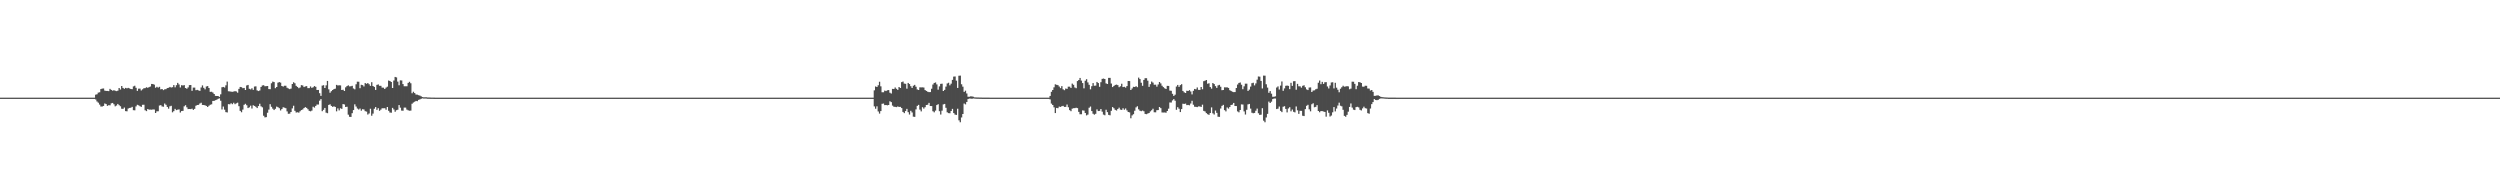 <?xml version="1.0" encoding="UTF-8"?>
<svg xmlns="http://www.w3.org/2000/svg" width="1920" height="150">
  <path d="M0 74.995h1v1.000H0zM1 74.995h1v1.000H1zM2 74.995h1v1.000H2zM3 74.995h1v1.000H3zM4 74.995h1v1.000H4zM5 74.995h1v1.000H5zM6 74.994h1v1.000H6zM7 74.995h1v1.000H7zM8 74.994h1v1.000H8zM9 74.994h1v1.000H9zM10 74.994h1v1.000H10zM11 74.995h1v1.000H11zM12 74.994h1v1.000H12zM13 74.995h1v1.000H13zM14 74.995h1v1.000H14zM15 74.995h1v1.000H15zM16 74.995h1v1.000H16zM17 74.995h1v1.000H17zM18 74.995h1v1.000H18zM19 74.995h1v1.000H19zM20 74.994h1v1.000H20zM21 74.994h1v1.000H21zM22 74.995h1v1.000H22zM23 74.995h1v1.000H23zM24 74.995h1v1.000H24zM25 74.994h1v1.000H25zM26 74.995h1v1.000H26zM27 74.995h1v1.000H27zM28 74.995h1v1.000H28zM29 74.995h1v1.000H29zM30 74.995h1v1.000H30zM31 74.995h1v1.000H31zM32 74.995h1v1.000H32zM33 74.995h1v1.000H33zM34 74.995h1v1.000H34zM35 74.995h1v1.000H35zM36 74.994h1v1.000H36zM37 74.995h1v1.000H37zM38 74.995h1v1.000H38zM39 74.995h1v1.000H39zM40 74.995h1v1.000H40zM41 74.995h1v1.000H41zM42 74.995h1v1.000H42zM43 74.995h1v1.000H43zM44 74.995h1v1.000H44zM45 74.995h1v1.000H45zM46 74.994h1v1.000H46zM47 74.995h1v1.000H47zM48 74.994h1v1.000H48zM49 74.995h1v1.000H49zM50 74.995h1v1.000H50zM51 74.995h1v1.000H51zM52 74.995h1v1.000H52zM53 74.995h1v1.000H53zM54 74.995h1v1.000H54zM55 74.995h1v1.000H55zM56 74.995h1v1.000H56zM57 74.995h1v1.000H57zM58 74.995h1v1.000H58zM59 74.995h1v1.000H59zM60 74.995h1v1.000H60zM61 74.995h1v1.000H61zM62 74.994h1v1.000H62zM63 74.994h1v1.000H63zM64 74.995h1v1.000H64zM65 74.995h1v1.000H65zM66 74.995h1v1.000H66zM67 74.995h1v1.000H67zM68 74.995h1v1.000H68zM69 74.995h1v1.000H69zM70 74.995h1v1.000H70zM71 74.995h1v1.000H71zM72 74.994h1v1.000H72zM73 72.684h1v3.692H73zM74 72.404h1v5.516H74zM75 71.124h1v7.742H75zM76 70.837h1v9.472H76zM77 68.389h1v13.449H77zM78 68.046h1v13.767H78zM79 67.955h1v13.412H79zM80 69.583h1v9.881H80zM81 69.859h1v10.072H81zM82 69.858h1v11.445H82zM83 69.972h1v10.831H83zM84 68.241h1v12.657H84zM85 69.049h1v10.333H85zM86 69.657h1v9.412H86zM87 69.266h1v10.835H87zM88 69.696h1v11.955H88zM89 69.985h1v11.073H89zM90 69.654h1v10.168H90zM91 67.600h1v13.207H91zM92 68.750h1v12.868H92zM93 66.065h1v17.466H93zM94 67.552h1v16.078H94zM95 68.193h1v14.400H95zM96 67.475h1v17.863H96zM97 67.855h1v17.641H97zM98 67.461h1v15.882H98zM99 67.883h1v14.997H99zM100 68.339h1v14.413H100zM101 68.488h1v13.607H101zM102 66.373h1v18.243H102zM103 65.867h1v18.856H103zM104 67.443h1v14.246H104zM105 69.799h1v10.686H105zM106 68.095h1v12.824H106zM107 68.038h1v13.546H107zM108 69.487h1v12.580H108zM109 68.584h1v11.920H109zM110 67.767h1v12.655H110zM111 67.665h1v17.025H111zM112 67.019h1v18.318H112zM113 67.453h1v16.252H113zM114 66.941h1v17.262H114zM115 66.433h1v17.758H115zM116 64.471h1v19.799H116zM117 64.581h1v19.417H117zM118 65.028h1v19.114H118zM119 67.403h1v19.361H119zM120 66.656h1v18.827H120zM121 67.276h1v18.185H121zM122 66.674h1v14.396H122zM123 68.608h1v12.150H123zM124 68.338h1v13.427H124zM125 69.216h1v12.779H125zM126 68.617h1v10.886H126zM127 68.452h1v12.015H127zM128 67.611h1v14.535H128zM129 67.444h1v16.036H129zM130 66.767h1v14.881H130zM131 67.248h1v14.029H131zM132 66.983h1v19.268H132zM133 65.310h1v20.028H133zM134 67.065h1v16.547H134zM135 65.453h1v19.117H135zM136 63.622h1v20.614H136zM137 64.867h1v19.154H137zM138 67.197h1v19.239H138zM139 65.452h1v19.839H139zM140 65.625h1v19.539H140zM141 65.374h1v16.306H141zM142 67.582h1v13.194H142zM143 68.159h1v14.289H143zM144 67.132h1v16.657H144zM145 65.358h1v18.377H145zM146 65.292h1v18.520H146zM147 69.714h1v13.724H147zM148 67.285h1v17.113H148zM149 67.289h1v16.344H149zM150 69.263h1v11.933H150zM151 69.028h1v11.591H151zM152 69.403h1v11.160H152zM153 69.765h1v9.724H153zM154 67.185h1v11.728H154zM155 65.611h1v14.998H155zM156 67.456h1v13.189H156zM157 68.589h1v12.292H157zM158 66.422h1v14.929H158zM159 66.103h1v16.098H159zM160 67.592h1v13.617H160zM161 70.530h1v9.896H161zM162 70.438h1v9.673H162zM163 71.087h1v6.420H163zM164 72.213h1v5.230H164zM165 73.624h1v3.345H165zM166 73.738h1v2.853H166zM167 73.726h1v2.179H167zM168 74.380h1v1.140H168zM169 72.463h1v4.881H169zM170 67.042h1v17.011H170zM171 66.782h1v15.049H171zM172 67.211h1v17.002H172zM173 65.559h1v20.577H173zM174 62.693h1v23.701H174zM175 70.080h1v9.883H175zM176 70.176h1v9.962H176zM177 70.415h1v8.874H177zM178 70.483h1v9.528H178zM179 70.307h1v8.610H179zM180 69.977h1v10.033H180zM181 70.264h1v9.098H181zM182 71.157h1v7.695H182zM183 68.261h1v13.318H183zM184 66.747h1v18.392H184zM185 66.947h1v19.257H185zM186 67.731h1v16.449H186zM187 67.552h1v12.923H187zM188 69.143h1v10.556H188zM189 65.630h1v15.202H189zM190 65.210h1v17.803H190zM191 68.193h1v14.263H191zM192 68.682h1v12.463H192zM193 67.784h1v15.587H193zM194 69.016h1v11.846H194zM195 66.450h1v14.903H195zM196 66.317h1v15.727H196zM197 69.448h1v13.533H197zM198 69.916h1v11.529H198zM199 69.457h1v10.197H199zM200 66.743h1v14.934H200zM201 65.613h1v16.796H201zM202 65.412h1v23.470H202zM203 66.249h1v23.921H203zM204 66.149h1v23.832H204zM205 66.033h1v20.546H205zM206 68.399h1v15.799H206zM207 68.497h1v11.515H207zM208 63.936h1v18.079H208zM209 62.692h1v20.740H209zM210 63.038h1v21.472H210zM211 67.722h1v15.853H211zM212 66.832h1v15.028H212zM213 63.501h1v18.849H213zM214 63.042h1v20.043H214zM215 63.459h1v21.378H215zM216 66.037h1v17.750H216zM217 66.518h1v15.863H217zM218 65.857h1v16.840H218zM219 65.838h1v17.279H219zM220 67.370h1v18.201H220zM221 67.943h1v19.475H221zM222 68.463h1v18.826H222zM223 68.032h1v17.968H223zM224 64.499h1v18.744H224zM225 63.196h1v18.019H225zM226 63.942h1v21.174H226zM227 65.957h1v20.467H227zM228 66.763h1v19.480H228zM229 67.726h1v18.780H229zM230 67.178h1v18.287H230zM231 65.402h1v19.135H231zM232 65.646h1v18.440H232zM233 66.876h1v16.121H233zM234 66.376h1v15.879H234zM235 66.129h1v16.716H235zM236 67.665h1v16.265H236zM237 67.686h1v17.449H237zM238 66.408h1v19.112H238zM239 67.498h1v17.437H239zM240 67.045h1v14.912H240zM241 66.075h1v16.541H241zM242 66.638h1v14.733H242zM243 69.113h1v11.164H243zM244 69.056h1v11.215H244zM245 71.582h1v5.726H245zM246 73.638h1v2.517H246zM247 65.717h1v19.687H247zM248 65.454h1v18.884H248zM249 67.560h1v15.311H249zM250 65.514h1v21.022H250zM251 62.136h1v24.776H251zM252 68.632h1v11.948H252zM253 71.239h1v8.913H253zM254 70.040h1v11.339H254zM255 69.117h1v12.937H255zM256 68.421h1v13.246H256zM257 68.087h1v14.021H257zM258 65.155h1v20.362H258zM259 65.627h1v17.611H259zM260 65.464h1v19.325H260zM261 65.564h1v17.582H261zM262 69.103h1v14.499H262zM263 68.933h1v10.985H263zM264 69.907h1v10.309H264zM265 67.082h1v15.069H265zM266 66.095h1v15.898H266zM267 65.512h1v22.570H267zM268 66.359h1v23.365H268zM269 66.250h1v23.557H269zM270 65.881h1v21.060H270zM271 67.965h1v16.568H271zM272 68.586h1v11.531H272zM273 64.721h1v17.081H273zM274 62.738h1v20.630H274zM275 62.787h1v21.325H275zM276 67.751h1v15.608H276zM277 65.118h1v19.880H277zM278 65.387h1v18.463H278zM279 66.391h1v17.674H279zM280 63.806h1v21.588H280zM281 64.379h1v21.335H281zM282 63.777h1v24.205H282zM283 64.741h1v22.413H283zM284 65.956h1v17.544H284zM285 63.125h1v25.756H285zM286 66.056h1v21.183H286zM287 66.752h1v16.752H287zM288 69.060h1v13.170H288zM289 65.165h1v19.235H289zM290 64.812h1v18.267H290zM291 65.889h1v19.184H291zM292 65.904h1v18.316H292zM293 67.303h1v15.854H293zM294 67.306h1v15.832H294zM295 68.371h1v14.730H295zM296 67.281h1v16.985H296zM297 66.557h1v15.595H297zM298 61.852h1v23.238H298zM299 62.202h1v24.234H299zM300 63.001h1v23.602H300zM301 67.582h1v15.281H301zM302 61.827h1v22.249H302zM303 59.107h1v26.721H303zM304 59.435h1v25.188H304zM305 62.675h1v21.601H305zM306 65.478h1v15.188H306zM307 61.689h1v21.015H307zM308 61.789h1v23.144H308zM309 64.553h1v20.473H309zM310 66.243h1v16.417H310zM311 66.249h1v16.369H311zM312 66.228h1v17.948H312zM313 63.645h1v21.092H313zM314 62.815h1v22.210H314zM315 63.935h1v20.985H315zM316 71.650h1v7.999H316zM317 70.453h1v8.288H317zM318 71.473h1v6.677H318zM319 72.612h1v4.900H319zM320 72.697h1v5.023H320zM321 73.096h1v3.622H321zM322 73.420h1v2.929H322zM323 73.979h1v1.896H323zM324 74.534h1v1.000H324zM325 74.733h1v1.000H325zM326 74.692h1v1.000H326zM327 74.709h1v1.000H327zM328 74.855h1v1.000H328zM329 74.874h1v1.000H329zM330 74.916h1v1.000H330zM331 74.947h1v1.000H331zM332 74.951h1v1.000H332zM333 74.972h1v1.000H333zM334 74.985h1v1.000H334zM335 74.986h1v1.000H335zM336 74.988h1v1.000H336zM337 74.988h1v1.000H337zM338 74.989h1v1.000H338zM339 74.991h1v1.000H339zM340 74.993h1v1.000H340zM341 74.993h1v1.000H341zM342 74.994h1v1.000H342zM343 74.994h1v1.000H343zM344 74.994h1v1.000H344zM345 74.994h1v1.000H345zM346 74.995h1v1.000H346zM347 74.995h1v1.000H347zM348 74.994h1v1.000H348zM349 74.995h1v1.000H349zM350 74.994h1v1.000H350zM351 74.995h1v1.000H351zM352 74.994h1v1.000H352zM353 74.995h1v1.000H353zM354 74.994h1v1.000H354zM355 74.994h1v1.000H355zM356 74.994h1v1.000H356zM357 74.995h1v1.000H357zM358 74.994h1v1.000H358zM359 74.995h1v1.000H359zM360 74.995h1v1.000H360zM361 74.995h1v1.000H361zM362 74.994h1v1.000H362zM363 74.995h1v1.000H363zM364 74.995h1v1.000H364zM365 74.995h1v1.000H365zM366 74.995h1v1.000H366zM367 74.995h1v1.000H367zM368 74.995h1v1.000H368zM369 74.995h1v1.000H369zM370 74.995h1v1.000H370zM371 74.995h1v1.000H371zM372 74.995h1v1.000H372zM373 74.995h1v1.000H373zM374 74.995h1v1.000H374zM375 74.995h1v1.000H375zM376 74.995h1v1.000H376zM377 74.994h1v1.000H377zM378 74.995h1v1.000H378zM379 74.994h1v1.000H379zM380 74.995h1v1.000H380zM381 74.995h1v1.000H381zM382 74.995h1v1.000H382zM383 74.995h1v1.000H383zM384 74.995h1v1.000H384zM385 74.994h1v1.000H385zM386 74.995h1v1.000H386zM387 74.995h1v1.000H387zM388 74.995h1v1.000H388zM389 74.995h1v1.000H389zM390 74.995h1v1.000H390zM391 74.994h1v1.000H391zM392 74.995h1v1.000H392zM393 74.995h1v1.000H393zM394 74.995h1v1.000H394zM395 74.994h1v1.000H395zM396 74.995h1v1.000H396zM397 74.995h1v1.000H397zM398 74.995h1v1.000H398zM399 74.995h1v1.000H399zM400 74.995h1v1.000H400zM401 74.995h1v1.000H401zM402 74.994h1v1.000H402zM403 74.995h1v1.000H403zM404 74.994h1v1.000H404zM405 74.995h1v1.000H405zM406 74.994h1v1.000H406zM407 74.995h1v1.000H407zM408 74.994h1v1.000H408zM409 74.995h1v1.000H409zM410 74.994h1v1.000H410zM411 74.995h1v1.000H411zM412 74.995h1v1.000H412zM413 74.994h1v1.000H413zM414 74.995h1v1.000H414zM415 74.994h1v1.000H415zM416 74.995h1v1.000H416zM417 74.995h1v1.000H417zM418 74.994h1v1.000H418zM419 74.994h1v1.000H419zM420 74.995h1v1.000H420zM421 74.995h1v1.000H421zM422 74.995h1v1.000H422zM423 74.994h1v1.000H423zM424 74.995h1v1.000H424zM425 74.995h1v1.000H425zM426 74.995h1v1.000H426zM427 74.994h1v1.000H427zM428 74.994h1v1.000H428zM429 74.995h1v1.000H429zM430 74.995h1v1.000H430zM431 74.994h1v1.000H431zM432 74.995h1v1.000H432zM433 74.995h1v1.000H433zM434 74.995h1v1.000H434zM435 74.995h1v1.000H435zM436 74.995h1v1.000H436zM437 74.995h1v1.000H437zM438 74.995h1v1.000H438zM439 74.995h1v1.000H439zM440 74.995h1v1.000H440zM441 74.995h1v1.000H441zM442 74.995h1v1.000H442zM443 74.995h1v1.000H443zM444 74.994h1v1.000H444zM445 74.995h1v1.000H445zM446 74.994h1v1.000H446zM447 74.995h1v1.000H447zM448 74.995h1v1.000H448zM449 74.995h1v1.000H449zM450 74.994h1v1.000H450zM451 74.995h1v1.000H451zM452 74.994h1v1.000H452zM453 74.995h1v1.000H453zM454 74.995h1v1.000H454zM455 74.995h1v1.000H455zM456 74.994h1v1.000H456zM457 74.995h1v1.000H457zM458 74.994h1v1.000H458zM459 74.995h1v1.000H459zM460 74.994h1v1.000H460zM461 74.995h1v1.000H461zM462 74.995h1v1.000H462zM463 74.994h1v1.000H463zM464 74.994h1v1.000H464zM465 74.995h1v1.000H465zM466 74.994h1v1.000H466zM467 74.995h1v1.000H467zM468 74.994h1v1.000H468zM469 74.995h1v1.000H469zM470 74.995h1v1.000H470zM471 74.995h1v1.000H471zM472 74.995h1v1.000H472zM473 74.995h1v1.000H473zM474 74.994h1v1.000H474zM475 74.994h1v1.000H475zM476 74.994h1v1.000H476zM477 74.995h1v1.000H477zM478 74.995h1v1.000H478zM479 74.995h1v1.000H479zM480 74.995h1v1.000H480zM481 74.995h1v1.000H481zM482 74.994h1v1.000H482zM483 74.995h1v1.000H483zM484 74.994h1v1.000H484zM485 74.995h1v1.000H485zM486 74.995h1v1.000H486zM487 74.994h1v1.000H487zM488 74.995h1v1.000H488zM489 74.995h1v1.000H489zM490 74.995h1v1.000H490zM491 74.994h1v1.000H491zM492 74.995h1v1.000H492zM493 74.995h1v1.000H493zM494 74.995h1v1.000H494zM495 74.995h1v1.000H495zM496 74.994h1v1.000H496zM497 74.995h1v1.000H497zM498 74.995h1v1.000H498zM499 74.995h1v1.000H499zM500 74.995h1v1.000H500zM501 74.995h1v1.000H501zM502 74.995h1v1.000H502zM503 74.994h1v1.000H503zM504 74.995h1v1.000H504zM505 74.995h1v1.000H505zM506 74.995h1v1.000H506zM507 74.995h1v1.000H507zM508 74.995h1v1.000H508zM509 74.995h1v1.000H509zM510 74.994h1v1.000H510zM511 74.995h1v1.000H511zM512 74.995h1v1.000H512zM513 74.994h1v1.000H513zM514 74.995h1v1.000H514zM515 74.995h1v1.000H515zM516 74.995h1v1.000H516zM517 74.995h1v1.000H517zM518 74.995h1v1.000H518zM519 74.995h1v1.000H519zM520 74.995h1v1.000H520zM521 74.994h1v1.000H521zM522 74.995h1v1.000H522zM523 74.995h1v1.000H523zM524 74.995h1v1.000H524zM525 74.995h1v1.000H525zM526 74.994h1v1.000H526zM527 74.994h1v1.000H527zM528 74.995h1v1.000H528zM529 74.994h1v1.000H529zM530 74.995h1v1.000H530zM531 74.994h1v1.000H531zM532 74.995h1v1.000H532zM533 74.995h1v1.000H533zM534 74.995h1v1.000H534zM535 74.994h1v1.000H535zM536 74.994h1v1.000H536zM537 74.994h1v1.000H537zM538 74.994h1v1.000H538zM539 74.995h1v1.000H539zM540 74.994h1v1.000H540zM541 74.995h1v1.000H541zM542 74.994h1v1.000H542zM543 74.995h1v1.000H543zM544 74.995h1v1.000H544zM545 74.995h1v1.000H545zM546 74.995h1v1.000H546zM547 74.994h1v1.000H547zM548 74.995h1v1.000H548zM549 74.995h1v1.000H549zM550 74.995h1v1.000H550zM551 74.994h1v1.000H551zM552 74.995h1v1.000H552zM553 74.995h1v1.000H553zM554 74.995h1v1.000H554zM555 74.995h1v1.000H555zM556 74.995h1v1.000H556zM557 74.995h1v1.000H557zM558 74.994h1v1.000H558zM559 74.995h1v1.000H559zM560 74.995h1v1.000H560zM561 74.995h1v1.000H561zM562 74.995h1v1.000H562zM563 74.995h1v1.000H563zM564 74.995h1v1.000H564zM565 74.994h1v1.000H565zM566 74.994h1v1.000H566zM567 74.995h1v1.000H567zM568 74.995h1v1.000H568zM569 74.994h1v1.000H569zM570 74.994h1v1.000H570zM571 74.995h1v1.000H571zM572 74.995h1v1.000H572zM573 74.995h1v1.000H573zM574 74.994h1v1.000H574zM575 74.995h1v1.000H575zM576 74.995h1v1.000H576zM577 74.995h1v1.000H577zM578 74.995h1v1.000H578zM579 74.995h1v1.000H579zM580 74.995h1v1.000H580zM581 74.995h1v1.000H581zM582 74.995h1v1.000H582zM583 74.995h1v1.000H583zM584 74.995h1v1.000H584zM585 74.995h1v1.000H585zM586 74.994h1v1.000H586zM587 74.995h1v1.000H587zM588 74.995h1v1.000H588zM589 74.994h1v1.000H589zM590 74.995h1v1.000H590zM591 74.995h1v1.000H591zM592 74.995h1v1.000H592zM593 74.995h1v1.000H593zM594 74.995h1v1.000H594zM595 74.995h1v1.000H595zM596 74.995h1v1.000H596zM597 74.995h1v1.000H597zM598 74.994h1v1.000H598zM599 74.995h1v1.000H599zM600 74.995h1v1.000H600zM601 74.994h1v1.000H601zM602 74.995h1v1.000H602zM603 74.995h1v1.000H603zM604 74.995h1v1.000H604zM605 74.994h1v1.000H605zM606 74.994h1v1.000H606zM607 74.995h1v1.000H607zM608 74.995h1v1.000H608zM609 74.995h1v1.000H609zM610 74.995h1v1.000H610zM611 74.995h1v1.000H611zM612 74.994h1v1.000H612zM613 74.995h1v1.000H613zM614 74.994h1v1.000H614zM615 74.995h1v1.000H615zM616 74.995h1v1.000H616zM617 74.995h1v1.000H617zM618 74.995h1v1.000H618zM619 74.995h1v1.000H619zM620 74.994h1v1.000H620zM621 74.995h1v1.000H621zM622 74.995h1v1.000H622zM623 74.995h1v1.000H623zM624 74.995h1v1.000H624zM625 74.995h1v1.000H625zM626 74.995h1v1.000H626zM627 74.995h1v1.000H627zM628 74.995h1v1.000H628zM629 74.995h1v1.000H629zM630 74.994h1v1.000H630zM631 74.995h1v1.000H631zM632 74.995h1v1.000H632zM633 74.994h1v1.000H633zM634 74.995h1v1.000H634zM635 74.994h1v1.000H635zM636 74.995h1v1.000H636zM637 74.994h1v1.000H637zM638 74.995h1v1.000H638zM639 74.995h1v1.000H639zM640 74.995h1v1.000H640zM641 74.995h1v1.000H641zM642 74.995h1v1.000H642zM643 74.994h1v1.000H643zM644 74.995h1v1.000H644zM645 74.995h1v1.000H645zM646 74.994h1v1.000H646zM647 74.994h1v1.000H647zM648 74.995h1v1.000H648zM649 74.995h1v1.000H649zM650 74.995h1v1.000H650zM651 74.995h1v1.000H651zM652 74.995h1v1.000H652zM653 74.995h1v1.000H653zM654 74.995h1v1.000H654zM655 74.994h1v1.000H655zM656 74.995h1v1.000H656zM657 74.994h1v1.000H657zM658 74.994h1v1.000H658zM659 74.994h1v1.000H659zM660 74.995h1v1.000H660zM661 74.995h1v1.000H661zM662 74.994h1v1.000H662zM663 74.995h1v1.000H663zM664 74.995h1v1.000H664zM665 74.994h1v1.000H665zM666 74.994h1v1.000H666zM667 74.995h1v1.000H667zM668 74.994h1v1.000H668zM669 74.995h1v1.000H669zM670 74.995h1v1.000H670zM671 69.388h1v12.326H671zM672 66.411h1v17.072H672zM673 66.836h1v14.850H673zM674 65.462h1v20.162H674zM675 62.768h1v24.480H675zM676 66.316h1v19.006H676zM677 70.863h1v8.870H677zM678 70.881h1v8.659H678zM679 69.577h1v11.143H679zM680 69.924h1v10.707H680zM681 69.349h1v11.530H681zM682 69.169h1v11.493H682zM683 71.240h1v6.536H683zM684 71.845h1v6.619H684zM685 68.273h1v12.814H685zM686 68.350h1v13.635H686zM687 67.178h1v14.915H687zM688 68.215h1v14.080H688zM689 68.999h1v12.761H689zM690 66.804h1v15.324H690zM691 67.605h1v14.474H691zM692 63.089h1v19.899H692zM693 62.596h1v23.378H693zM694 64.198h1v22.710H694zM695 64.346h1v20.931H695zM696 68.106h1v15.501H696zM697 63.699h1v22.479H697zM698 64.570h1v23.415H698zM699 66.185h1v18.930H699zM700 67.509h1v18.855H700zM701 65.833h1v23.793H701zM702 65.202h1v24.542H702zM703 66.598h1v17.432H703zM704 68.703h1v12.584H704zM705 69.115h1v11.408H705zM706 67.062h1v17.090H706zM707 67.131h1v18.430H707zM708 67.081h1v15.269H708zM709 67.208h1v16.220H709zM710 69.170h1v13.179H710zM711 69.825h1v10.807H711zM712 70.475h1v9.943H712zM713 70.750h1v8.233H713zM714 70.728h1v10.673H714zM715 68.157h1v13.322H715zM716 64.898h1v20.550H716zM717 63.700h1v22.593H717zM718 63.337h1v21.609H718zM719 64.825h1v15.883H719zM720 68.888h1v11.115H720zM721 66.337h1v19.051H721zM722 64.396h1v23.552H722zM723 64.243h1v20.757H723zM724 69.882h1v10.284H724zM725 69.018h1v10.822H725zM726 66.496h1v16.273H726zM727 64.110h1v22.180H727zM728 63.529h1v23.342H728zM729 65.511h1v21.502H729zM730 64.270h1v20.969H730zM731 61.357h1v22.270H731zM732 58.819h1v27.992H732zM733 58.748h1v29.277H733zM734 61.960h1v26.307H734zM735 67.553h1v15.946H735zM736 58.185h1v34.217H736zM737 58.043h1v35.851H737zM738 64.716h1v25.512H738zM739 66.539h1v21.010H739zM740 70.569h1v8.968H740zM741 69.619h1v10.579H741zM742 71.777h1v6.533H742zM743 74.270h1v1.816H743zM744 74.293h1v1.393H744zM745 73.974h1v1.765H745zM746 74.023h1v1.851H746zM747 74.278h1v1.341H747zM748 74.727h1v1.000H748zM749 74.805h1v1.000H749zM750 74.871h1v1.000H750zM751 74.862h1v1.000H751zM752 74.910h1v1.000H752zM753 74.920h1v1.000H753zM754 74.968h1v1.000H754zM755 74.964h1v1.000H755zM756 74.971h1v1.000H756zM757 74.964h1v1.000H757zM758 74.969h1v1.000H758zM759 74.979h1v1.000H759zM760 74.985h1v1.000H760zM761 74.984h1v1.000H761zM762 74.985h1v1.000H762zM763 74.990h1v1.000H763zM764 74.990h1v1.000H764zM765 74.991h1v1.000H765zM766 74.991h1v1.000H766zM767 74.993h1v1.000H767zM768 74.994h1v1.000H768zM769 74.994h1v1.000H769zM770 74.994h1v1.000H770zM771 74.994h1v1.000H771zM772 74.994h1v1.000H772zM773 74.994h1v1.000H773zM774 74.995h1v1.000H774zM775 74.994h1v1.000H775zM776 74.994h1v1.000H776zM777 74.995h1v1.000H777zM778 74.994h1v1.000H778zM779 74.995h1v1.000H779zM780 74.995h1v1.000H780zM781 74.994h1v1.000H781zM782 74.994h1v1.000H782zM783 74.994h1v1.000H783zM784 74.995h1v1.000H784zM785 74.994h1v1.000H785zM786 74.995h1v1.000H786zM787 74.995h1v1.000H787zM788 74.994h1v1.000H788zM789 74.994h1v1.000H789zM790 74.995h1v1.000H790zM791 74.995h1v1.000H791zM792 74.995h1v1.000H792zM793 74.995h1v1.000H793zM794 74.995h1v1.000H794zM795 74.995h1v1.000H795zM796 74.995h1v1.000H796zM797 74.995h1v1.000H797zM798 74.995h1v1.000H798zM799 74.995h1v1.000H799zM800 74.995h1v1.000H800zM801 74.995h1v1.000H801zM802 74.995h1v1.000H802zM803 74.995h1v1.000H803zM804 74.995h1v1.000H804zM805 74.994h1v1.000H805zM806 73.678h1v2.682H806zM807 70.508h1v9.081H807zM808 69.138h1v11.485H808zM809 67.061h1v15.377H809zM810 64.782h1v22.043H810zM811 65.115h1v17.784H811zM812 65.402h1v17.679H812zM813 66.460h1v15.388H813zM814 67.690h1v14.418H814zM815 66.132h1v15.412H815zM816 68.621h1v12.685H816zM817 69.272h1v12.862H817zM818 67.978h1v14.077H818zM819 68.270h1v12.029H819zM820 66.564h1v15.840H820zM821 66.562h1v18.019H821zM822 67.523h1v17.866H822zM823 64.192h1v19.260H823zM824 65.151h1v17.968H824zM825 67.157h1v15.866H825zM826 67.724h1v14.991H826zM827 62.284h1v20.739H827zM828 61.454h1v24.435H828zM829 59.872h1v27.881H829zM830 61.923h1v25.818H830zM831 63.789h1v20.982H831zM832 67.840h1v17.106H832zM833 62.017h1v24.770H833zM834 60.832h1v27.781H834zM835 63.295h1v24.731H835zM836 65.105h1v17.616H836zM837 68.609h1v13.210H837zM838 66.179h1v19.100H838zM839 63.795h1v23.544H839zM840 65.865h1v22.207H840zM841 65.764h1v21.644H841zM842 62.901h1v21.137H842zM843 63.806h1v21.471H843zM844 66.646h1v18.507H844zM845 63.105h1v20.590H845zM846 60.547h1v25.229H846zM847 60.318h1v27.714H847zM848 60.696h1v27.836H848zM849 64.025h1v20.246H849zM850 64.518h1v21.615H850zM851 59.823h1v28.411H851zM852 59.779h1v28.797H852zM853 64.145h1v20.960H853zM854 66.866h1v15.378H854zM855 66.012h1v17.118H855zM856 65.220h1v19.159H856zM857 64.980h1v19.912H857zM858 65.407h1v18.333H858zM859 66.980h1v15.689H859zM860 66.267h1v17.919H860zM861 64.297h1v20.138H861zM862 66.881h1v16.242H862zM863 66.650h1v17.605H863zM864 67.288h1v16.024H864zM865 66.115h1v18.662H865zM866 62.212h1v23.798H866zM867 62.282h1v24.065H867zM868 69.123h1v21.709H868zM869 67.922h1v20.702H869zM870 66.651h1v21.057H870zM871 66.792h1v18.259H871zM872 66.205h1v16.273H872zM873 66.991h1v14.639H873zM874 59.588h1v24.403H874zM875 60.710h1v24.309H875zM876 63.531h1v21.864H876zM877 65.885h1v18.988H877zM878 61.410h1v24.051H878zM879 60.040h1v27.456H879zM880 60.046h1v27.679H880zM881 61.976h1v25.231H881zM882 66.702h1v20.084H882zM883 64.645h1v20.913H883zM884 62.596h1v22.100H884zM885 63.425h1v20.063H885zM886 65.080h1v21.122H886zM887 65.000h1v21.274H887zM888 66.555h1v18.096H888zM889 64.844h1v19.701H889zM890 62.971h1v19.201H890zM891 64.052h1v19.010H891zM892 65.860h1v20.509H892zM893 66.914h1v19.523H893zM894 67.796h1v18.587H894zM895 68.367h1v18.228H895zM896 65.965h1v19.264H896zM897 65.983h1v17.499H897zM898 69.596h1v9.101H898zM899 69.743h1v9.010H899zM900 72.022h1v5.070H900zM901 73.687h1v2.423H901zM902 72.692h1v4.673H902zM903 66.459h1v17.863H903zM904 65.231h1v17.107H904zM905 66.739h1v16.785H905zM906 65.391h1v20.696H906zM907 64.680h1v19.099H907zM908 69.849h1v9.824H908zM909 70.889h1v8.921H909zM910 71.409h1v8.151H910zM911 69.675h1v11.063H911zM912 69.892h1v10.721H912zM913 69.205h1v11.696H913zM914 70.232h1v9.266H914zM915 72.509h1v4.926H915zM916 69.741h1v10.687H916zM917 68.277h1v13.708H917zM918 68.622h1v13.464H918zM919 67.190h1v15.096H919zM920 69.004h1v12.693H920zM921 69.082h1v12.676H921zM922 66.802h1v15.325H922zM923 68.532h1v11.832H923zM924 62.368h1v22.794H924zM925 61.970h1v23.637H925zM926 61.441h1v25.448H926zM927 64.313h1v23.416H927zM928 63.956h1v24.259H928zM929 66.875h1v19.924H929zM930 68.102h1v14.389H930zM931 63.719h1v23.345H931zM932 64.574h1v23.381H932zM933 66.168h1v18.714H933zM934 67.506h1v19.163H934zM935 65.589h1v24.051H935zM936 65.199h1v24.536H936zM937 66.601h1v16.762H937zM938 69.297h1v11.987H938zM939 69.106h1v11.433H939zM940 67.058h1v17.510H940zM941 67.133h1v18.424H941zM942 67.075h1v15.438H942zM943 67.526h1v15.894H943zM944 69.249h1v12.949H944zM945 69.830h1v10.813H945zM946 70.468h1v9.881H946zM947 70.749h1v8.298H947zM948 70.728h1v10.698H948zM949 67.604h1v13.875H949zM950 64.907h1v20.668H950zM951 63.690h1v22.596H951zM952 63.340h1v21.127H952zM953 65.082h1v15.075H953zM954 68.525h1v11.744H954zM955 66.327h1v19.252H955zM956 64.241h1v23.702H956zM957 64.269h1v20.047H957zM958 69.849h1v10.313H958zM959 68.800h1v11.046H959zM960 66.496h1v16.893H960zM961 63.880h1v22.706H961zM962 63.535h1v23.478H962zM963 65.566h1v21.183H963zM964 64.027h1v21.011H964zM965 61.185h1v22.199H965zM966 58.744h1v28.246H966zM967 58.857h1v29.413H967zM968 62.137h1v25.924H968zM969 67.920h1v15.170H969zM970 58.043h1v34.611H970zM971 58.110h1v35.777H971zM972 64.725h1v25.513H972zM973 67.289h1v20.154H973zM974 71.274h1v6.759H974zM975 69.935h1v9.156H975zM976 71.937h1v6.147H976zM977 74.270h1v1.816H977zM978 74.299h1v1.389H978zM979 73.993h1v1.705H979zM980 67.199h1v16.567H980zM981 66.347h1v17.104H981zM982 68.764h1v13.054H982zM983 65.748h1v19.421H983zM984 62.544h1v23.584H984zM985 69.741h1v12.209H985zM986 67.896h1v13.673H986zM987 65.873h1v17.779H987zM988 65.672h1v20.628H988zM989 65.955h1v17.338H989zM990 68.434h1v13.906H990zM991 63.584h1v21.936H991zM992 65.961h1v18.174H992zM993 62.431h1v23.427H993zM994 62.323h1v23.982H994zM995 68.924h1v12.831H995zM996 64.405h1v20.323H996zM997 66.240h1v21.207H997zM998 66.291h1v18.820H998zM999 67.348h1v17.814H999zM1000 65.877h1v23.002H1000zM1001 65.473h1v23.642H1001zM1002 67.023h1v16.786H1002zM1003 68.663h1v12.600H1003zM1004 69.183h1v11.279H1004zM1005 67.208h1v16.759H1005zM1006 67.146h1v18.335H1006zM1007 70.653h1v9.401H1007zM1008 69.520h1v9.780H1008zM1009 69.378h1v12.986H1009zM1010 68.567h1v13.485H1010zM1011 68.123h1v12.610H1011zM1012 63.519h1v21.745H1012zM1013 61.848h1v24.388H1013zM1014 64.679h1v20.637H1014zM1015 62.899h1v22.464H1015zM1016 64.485h1v21.148H1016zM1017 63.168h1v22.806H1017zM1018 63.053h1v26.526H1018zM1019 66.390h1v18.390H1019zM1020 67.956h1v18.690H1020zM1021 65.662h1v23.834H1021zM1022 63.337h1v25.398H1022zM1023 63.174h1v23.078H1023zM1024 67.887h1v14.326H1024zM1025 63.572h1v21.997H1025zM1026 67.307h1v16.052H1026zM1027 68.935h1v12.134H1027zM1028 70.851h1v8.011H1028zM1029 68.138h1v13.059H1029zM1030 67.037h1v14.618H1030zM1031 65.849h1v18.490H1031zM1032 66.574h1v22.410H1032zM1033 66.387h1v23.260H1033zM1034 66.130h1v22.106H1034zM1035 66.363h1v19.419H1035zM1036 68.535h1v13.614H1036zM1037 68.039h1v11.418H1037zM1038 62.733h1v19.906H1038zM1039 62.797h1v21.443H1039zM1040 64.417h1v20.107H1040zM1041 68.487h1v13.815H1041zM1042 65.860h1v16.184H1042zM1043 63.047h1v19.421H1043zM1044 63.176h1v21.150H1044zM1045 63.743h1v21.071H1045zM1046 66.525h1v16.748H1046zM1047 66.626h1v15.285H1047zM1048 65.832h1v17.266H1048zM1049 65.902h1v17.462H1049zM1050 67.944h1v18.948H1050zM1051 68.065h1v19.272H1051zM1052 69.548h1v13.806H1052zM1053 69.098h1v10.859H1053zM1054 70.560h1v7.818H1054zM1055 73.640h1v2.517H1055zM1056 73.573h1v3.193H1056zM1057 73.269h1v3.662H1057zM1058 73.259h1v3.381H1058zM1059 73.777h1v2.148H1059zM1060 74.382h1v1.168H1060zM1061 74.622h1v1.000H1061zM1062 74.695h1v1.000H1062zM1063 74.798h1v1.000H1063zM1064 74.864h1v1.000H1064zM1065 74.897h1v1.000H1065zM1066 74.969h1v1.000H1066zM1067 74.966h1v1.000H1067zM1068 74.964h1v1.000H1068zM1069 74.970h1v1.000H1069zM1070 74.976h1v1.000H1070zM1071 74.983h1v1.000H1071zM1072 74.986h1v1.000H1072zM1073 74.990h1v1.000H1073zM1074 74.991h1v1.000H1074zM1075 74.991h1v1.000H1075zM1076 74.993h1v1.000H1076zM1077 74.994h1v1.000H1077zM1078 74.994h1v1.000H1078zM1079 74.994h1v1.000H1079zM1080 74.994h1v1.000H1080zM1081 74.995h1v1.000H1081zM1082 74.994h1v1.000H1082zM1083 74.995h1v1.000H1083zM1084 74.994h1v1.000H1084zM1085 74.994h1v1.000H1085zM1086 74.995h1v1.000H1086zM1087 74.994h1v1.000H1087zM1088 74.995h1v1.000H1088zM1089 74.995h1v1.000H1089zM1090 74.995h1v1.000H1090zM1091 74.995h1v1.000H1091zM1092 74.995h1v1.000H1092zM1093 74.995h1v1.000H1093zM1094 74.995h1v1.000H1094zM1095 74.994h1v1.000H1095zM1096 74.995h1v1.000H1096zM1097 74.995h1v1.000H1097zM1098 74.995h1v1.000H1098zM1099 74.995h1v1.000H1099zM1100 74.995h1v1.000H1100zM1101 74.995h1v1.000H1101zM1102 74.994h1v1.000H1102zM1103 74.995h1v1.000H1103zM1104 74.995h1v1.000H1104zM1105 74.994h1v1.000H1105zM1106 74.995h1v1.000H1106zM1107 74.995h1v1.000H1107zM1108 74.994h1v1.000H1108zM1109 74.995h1v1.000H1109zM1110 74.995h1v1.000H1110zM1111 74.995h1v1.000H1111zM1112 74.995h1v1.000H1112zM1113 74.995h1v1.000H1113zM1114 74.995h1v1.000H1114zM1115 74.995h1v1.000H1115zM1116 74.995h1v1.000H1116zM1117 74.995h1v1.000H1117zM1118 74.995h1v1.000H1118zM1119 74.995h1v1.000H1119zM1120 74.995h1v1.000H1120zM1121 74.995h1v1.000H1121zM1122 74.994h1v1.000H1122zM1123 74.994h1v1.000H1123zM1124 74.994h1v1.000H1124zM1125 74.994h1v1.000H1125zM1126 74.995h1v1.000H1126zM1127 74.994h1v1.000H1127zM1128 74.995h1v1.000H1128zM1129 74.994h1v1.000H1129zM1130 74.995h1v1.000H1130zM1131 74.994h1v1.000H1131zM1132 74.995h1v1.000H1132zM1133 74.995h1v1.000H1133zM1134 74.995h1v1.000H1134zM1135 74.995h1v1.000H1135zM1136 74.995h1v1.000H1136zM1137 74.995h1v1.000H1137zM1138 74.994h1v1.000H1138zM1139 74.994h1v1.000H1139zM1140 74.995h1v1.000H1140zM1141 74.995h1v1.000H1141zM1142 74.995h1v1.000H1142zM1143 74.995h1v1.000H1143zM1144 74.994h1v1.000H1144zM1145 74.994h1v1.000H1145zM1146 74.994h1v1.000H1146zM1147 74.995h1v1.000H1147zM1148 74.995h1v1.000H1148zM1149 74.995h1v1.000H1149zM1150 74.995h1v1.000H1150zM1151 74.995h1v1.000H1151zM1152 74.995h1v1.000H1152zM1153 74.995h1v1.000H1153zM1154 74.995h1v1.000H1154zM1155 74.994h1v1.000H1155zM1156 74.995h1v1.000H1156zM1157 74.995h1v1.000H1157zM1158 74.995h1v1.000H1158zM1159 74.994h1v1.000H1159zM1160 74.995h1v1.000H1160zM1161 74.994h1v1.000H1161zM1162 74.995h1v1.000H1162zM1163 74.994h1v1.000H1163zM1164 74.994h1v1.000H1164zM1165 74.995h1v1.000H1165zM1166 74.995h1v1.000H1166zM1167 74.995h1v1.000H1167zM1168 74.995h1v1.000H1168zM1169 74.995h1v1.000H1169zM1170 74.993h1v1.000H1170zM1171 74.995h1v1.000H1171zM1172 74.994h1v1.000H1172zM1173 74.995h1v1.000H1173zM1174 74.994h1v1.000H1174zM1175 74.994h1v1.000H1175zM1176 74.995h1v1.000H1176zM1177 74.995h1v1.000H1177zM1178 74.995h1v1.000H1178zM1179 74.995h1v1.000H1179zM1180 74.995h1v1.000H1180zM1181 74.994h1v1.000H1181zM1182 74.995h1v1.000H1182zM1183 74.995h1v1.000H1183zM1184 74.994h1v1.000H1184zM1185 74.995h1v1.000H1185zM1186 74.995h1v1.000H1186zM1187 74.995h1v1.000H1187zM1188 74.995h1v1.000H1188zM1189 74.995h1v1.000H1189zM1190 74.995h1v1.000H1190zM1191 74.995h1v1.000H1191zM1192 74.995h1v1.000H1192zM1193 74.995h1v1.000H1193zM1194 74.995h1v1.000H1194zM1195 74.995h1v1.000H1195zM1196 74.994h1v1.000H1196zM1197 74.995h1v1.000H1197zM1198 74.995h1v1.000H1198zM1199 74.994h1v1.000H1199zM1200 74.994h1v1.000H1200zM1201 74.994h1v1.000H1201zM1202 74.994h1v1.000H1202zM1203 74.995h1v1.000H1203zM1204 74.995h1v1.000H1204zM1205 74.995h1v1.000H1205zM1206 74.995h1v1.000H1206zM1207 74.995h1v1.000H1207zM1208 74.995h1v1.000H1208zM1209 74.995h1v1.000H1209zM1210 74.994h1v1.000H1210zM1211 74.995h1v1.000H1211zM1212 74.995h1v1.000H1212zM1213 74.995h1v1.000H1213zM1214 74.995h1v1.000H1214zM1215 74.995h1v1.000H1215zM1216 74.994h1v1.000H1216zM1217 74.994h1v1.000H1217zM1218 74.995h1v1.000H1218zM1219 74.995h1v1.000H1219zM1220 74.995h1v1.000H1220zM1221 74.994h1v1.000H1221zM1222 74.994h1v1.000H1222zM1223 74.995h1v1.000H1223zM1224 74.994h1v1.000H1224zM1225 74.995h1v1.000H1225zM1226 74.995h1v1.000H1226zM1227 74.995h1v1.000H1227zM1228 74.995h1v1.000H1228zM1229 74.995h1v1.000H1229zM1230 74.995h1v1.000H1230zM1231 74.995h1v1.000H1231zM1232 74.994h1v1.000H1232zM1233 74.995h1v1.000H1233zM1234 74.995h1v1.000H1234zM1235 74.995h1v1.000H1235zM1236 74.995h1v1.000H1236zM1237 74.995h1v1.000H1237zM1238 74.995h1v1.000H1238zM1239 74.995h1v1.000H1239zM1240 74.995h1v1.000H1240zM1241 74.995h1v1.000H1241zM1242 74.995h1v1.000H1242zM1243 74.994h1v1.000H1243zM1244 74.995h1v1.000H1244zM1245 74.995h1v1.000H1245zM1246 74.995h1v1.000H1246zM1247 74.995h1v1.000H1247zM1248 74.995h1v1.000H1248zM1249 74.995h1v1.000H1249zM1250 74.995h1v1.000H1250zM1251 74.995h1v1.000H1251zM1252 74.995h1v1.000H1252zM1253 74.995h1v1.000H1253zM1254 74.995h1v1.000H1254zM1255 74.994h1v1.000H1255zM1256 74.994h1v1.000H1256zM1257 74.995h1v1.000H1257zM1258 74.995h1v1.000H1258zM1259 74.995h1v1.000H1259zM1260 74.995h1v1.000H1260zM1261 74.995h1v1.000H1261zM1262 74.995h1v1.000H1262zM1263 74.994h1v1.000H1263zM1264 74.994h1v1.000H1264zM1265 74.995h1v1.000H1265zM1266 74.995h1v1.000H1266zM1267 74.994h1v1.000H1267zM1268 74.995h1v1.000H1268zM1269 74.994h1v1.000H1269zM1270 74.995h1v1.000H1270zM1271 74.995h1v1.000H1271zM1272 74.994h1v1.000H1272zM1273 74.994h1v1.000H1273zM1274 74.994h1v1.000H1274zM1275 74.994h1v1.000H1275zM1276 74.995h1v1.000H1276zM1277 74.994h1v1.000H1277zM1278 74.995h1v1.000H1278zM1279 74.995h1v1.000H1279zM1280 74.995h1v1.000H1280zM1281 74.995h1v1.000H1281zM1282 74.995h1v1.000H1282zM1283 74.994h1v1.000H1283zM1284 74.995h1v1.000H1284zM1285 74.995h1v1.000H1285zM1286 74.994h1v1.000H1286zM1287 74.994h1v1.000H1287zM1288 74.995h1v1.000H1288zM1289 74.995h1v1.000H1289zM1290 74.994h1v1.000H1290zM1291 74.995h1v1.000H1291zM1292 74.995h1v1.000H1292zM1293 74.995h1v1.000H1293zM1294 74.995h1v1.000H1294zM1295 74.995h1v1.000H1295zM1296 74.995h1v1.000H1296zM1297 74.994h1v1.000H1297zM1298 74.994h1v1.000H1298zM1299 74.995h1v1.000H1299zM1300 74.995h1v1.000H1300zM1301 74.995h1v1.000H1301zM1302 74.995h1v1.000H1302zM1303 74.995h1v1.000H1303zM1304 74.995h1v1.000H1304zM1305 74.995h1v1.000H1305zM1306 74.995h1v1.000H1306zM1307 74.995h1v1.000H1307zM1308 74.995h1v1.000H1308zM1309 74.995h1v1.000H1309zM1310 74.995h1v1.000H1310zM1311 74.995h1v1.000H1311zM1312 74.995h1v1.000H1312zM1313 74.995h1v1.000H1313zM1314 74.994h1v1.000H1314zM1315 74.995h1v1.000H1315zM1316 74.994h1v1.000H1316zM1317 74.995h1v1.000H1317zM1318 74.995h1v1.000H1318zM1319 74.995h1v1.000H1319zM1320 74.995h1v1.000H1320zM1321 74.995h1v1.000H1321zM1322 74.995h1v1.000H1322zM1323 74.995h1v1.000H1323zM1324 74.995h1v1.000H1324zM1325 74.994h1v1.000H1325zM1326 74.995h1v1.000H1326zM1327 74.995h1v1.000H1327zM1328 74.994h1v1.000H1328zM1329 74.995h1v1.000H1329zM1330 74.995h1v1.000H1330zM1331 74.994h1v1.000H1331zM1332 74.994h1v1.000H1332zM1333 74.994h1v1.000H1333zM1334 74.994h1v1.000H1334zM1335 74.995h1v1.000H1335zM1336 74.995h1v1.000H1336zM1337 74.995h1v1.000H1337zM1338 74.995h1v1.000H1338zM1339 74.995h1v1.000H1339zM1340 74.995h1v1.000H1340zM1341 74.994h1v1.000H1341zM1342 74.995h1v1.000H1342zM1343 74.994h1v1.000H1343zM1344 74.995h1v1.000H1344zM1345 74.995h1v1.000H1345zM1346 74.995h1v1.000H1346zM1347 74.995h1v1.000H1347zM1348 74.994h1v1.000H1348zM1349 74.994h1v1.000H1349zM1350 74.995h1v1.000H1350zM1351 74.995h1v1.000H1351zM1352 74.995h1v1.000H1352zM1353 74.995h1v1.000H1353zM1354 74.995h1v1.000H1354zM1355 74.995h1v1.000H1355zM1356 74.994h1v1.000H1356zM1357 74.994h1v1.000H1357zM1358 74.995h1v1.000H1358zM1359 74.995h1v1.000H1359zM1360 74.995h1v1.000H1360zM1361 74.995h1v1.000H1361zM1362 74.995h1v1.000H1362zM1363 74.994h1v1.000H1363zM1364 74.995h1v1.000H1364zM1365 74.995h1v1.000H1365zM1366 74.995h1v1.000H1366zM1367 74.995h1v1.000H1367zM1368 74.995h1v1.000H1368zM1369 74.995h1v1.000H1369zM1370 74.994h1v1.000H1370zM1371 74.995h1v1.000H1371zM1372 74.994h1v1.000H1372zM1373 74.995h1v1.000H1373zM1374 74.994h1v1.000H1374zM1375 74.995h1v1.000H1375zM1376 74.995h1v1.000H1376zM1377 74.995h1v1.000H1377zM1378 74.995h1v1.000H1378zM1379 74.995h1v1.000H1379zM1380 74.995h1v1.000H1380zM1381 74.995h1v1.000H1381zM1382 74.995h1v1.000H1382zM1383 74.995h1v1.000H1383zM1384 74.995h1v1.000H1384zM1385 74.995h1v1.000H1385zM1386 74.995h1v1.000H1386zM1387 74.995h1v1.000H1387zM1388 74.994h1v1.000H1388zM1389 74.995h1v1.000H1389zM1390 74.995h1v1.000H1390zM1391 74.995h1v1.000H1391zM1392 74.995h1v1.000H1392zM1393 74.995h1v1.000H1393zM1394 74.995h1v1.000H1394zM1395 74.994h1v1.000H1395zM1396 74.995h1v1.000H1396zM1397 74.995h1v1.000H1397zM1398 74.994h1v1.000H1398zM1399 74.995h1v1.000H1399zM1400 74.995h1v1.000H1400zM1401 74.995h1v1.000H1401zM1402 74.995h1v1.000H1402zM1403 74.995h1v1.000H1403zM1404 74.995h1v1.000H1404zM1405 74.995h1v1.000H1405zM1406 74.995h1v1.000H1406zM1407 74.995h1v1.000H1407zM1408 74.995h1v1.000H1408zM1409 74.995h1v1.000H1409zM1410 74.995h1v1.000H1410zM1411 74.995h1v1.000H1411zM1412 74.995h1v1.000H1412zM1413 74.995h1v1.000H1413zM1414 74.995h1v1.000H1414zM1415 74.995h1v1.000H1415zM1416 74.995h1v1.000H1416zM1417 74.995h1v1.000H1417zM1418 74.995h1v1.000H1418zM1419 74.994h1v1.000H1419zM1420 74.995h1v1.000H1420zM1421 74.994h1v1.000H1421zM1422 74.994h1v1.000H1422zM1423 74.995h1v1.000H1423zM1424 74.995h1v1.000H1424zM1425 74.994h1v1.000H1425zM1426 74.995h1v1.000H1426zM1427 74.995h1v1.000H1427zM1428 74.994h1v1.000H1428zM1429 74.995h1v1.000H1429zM1430 74.995h1v1.000H1430zM1431 74.994h1v1.000H1431zM1432 74.995h1v1.000H1432zM1433 74.995h1v1.000H1433zM1434 74.995h1v1.000H1434zM1435 74.995h1v1.000H1435zM1436 74.995h1v1.000H1436zM1437 74.994h1v1.000H1437zM1438 74.994h1v1.000H1438zM1439 74.994h1v1.000H1439zM1440 74.995h1v1.000H1440zM1441 74.995h1v1.000H1441zM1442 74.995h1v1.000H1442zM1443 74.994h1v1.000H1443zM1444 74.995h1v1.000H1444zM1445 74.995h1v1.000H1445zM1446 74.995h1v1.000H1446zM1447 74.994h1v1.000H1447zM1448 74.994h1v1.000H1448zM1449 74.994h1v1.000H1449zM1450 74.995h1v1.000H1450zM1451 74.995h1v1.000H1451zM1452 74.995h1v1.000H1452zM1453 74.995h1v1.000H1453zM1454 74.995h1v1.000H1454zM1455 74.994h1v1.000H1455zM1456 74.995h1v1.000H1456zM1457 74.995h1v1.000H1457zM1458 74.994h1v1.000H1458zM1459 74.995h1v1.000H1459zM1460 74.994h1v1.000H1460zM1461 74.995h1v1.000H1461zM1462 74.995h1v1.000H1462zM1463 74.995h1v1.000H1463zM1464 74.995h1v1.000H1464zM1465 74.995h1v1.000H1465zM1466 74.994h1v1.000H1466zM1467 74.994h1v1.000H1467zM1468 74.995h1v1.000H1468zM1469 74.995h1v1.000H1469zM1470 74.995h1v1.000H1470zM1471 74.995h1v1.000H1471zM1472 74.995h1v1.000H1472zM1473 74.995h1v1.000H1473zM1474 74.995h1v1.000H1474zM1475 74.995h1v1.000H1475zM1476 74.995h1v1.000H1476zM1477 74.995h1v1.000H1477zM1478 74.995h1v1.000H1478zM1479 74.995h1v1.000H1479zM1480 74.995h1v1.000H1480zM1481 74.995h1v1.000H1481zM1482 74.995h1v1.000H1482zM1483 74.994h1v1.000H1483zM1484 74.994h1v1.000H1484zM1485 74.994h1v1.000H1485zM1486 74.995h1v1.000H1486zM1487 74.994h1v1.000H1487zM1488 74.995h1v1.000H1488zM1489 74.994h1v1.000H1489zM1490 74.994h1v1.000H1490zM1491 74.995h1v1.000H1491zM1492 74.994h1v1.000H1492zM1493 74.995h1v1.000H1493zM1494 74.995h1v1.000H1494zM1495 74.995h1v1.000H1495zM1496 74.995h1v1.000H1496zM1497 74.995h1v1.000H1497zM1498 74.995h1v1.000H1498zM1499 74.995h1v1.000H1499zM1500 74.995h1v1.000H1500zM1501 74.995h1v1.000H1501zM1502 74.995h1v1.000H1502zM1503 74.995h1v1.000H1503zM1504 74.995h1v1.000H1504zM1505 74.994h1v1.000H1505zM1506 74.995h1v1.000H1506zM1507 74.995h1v1.000H1507zM1508 74.995h1v1.000H1508zM1509 74.995h1v1.000H1509zM1510 74.995h1v1.000H1510zM1511 74.995h1v1.000H1511zM1512 74.994h1v1.000H1512zM1513 74.994h1v1.000H1513zM1514 74.995h1v1.000H1514zM1515 74.995h1v1.000H1515zM1516 74.995h1v1.000H1516zM1517 74.995h1v1.000H1517zM1518 74.995h1v1.000H1518zM1519 74.995h1v1.000H1519zM1520 74.995h1v1.000H1520zM1521 74.995h1v1.000H1521zM1522 74.994h1v1.000H1522zM1523 74.994h1v1.000H1523zM1524 74.994h1v1.000H1524zM1525 74.995h1v1.000H1525zM1526 74.994h1v1.000H1526zM1527 74.995h1v1.000H1527zM1528 74.995h1v1.000H1528zM1529 74.995h1v1.000H1529zM1530 74.995h1v1.000H1530zM1531 74.995h1v1.000H1531zM1532 74.995h1v1.000H1532zM1533 74.994h1v1.000H1533zM1534 74.995h1v1.000H1534zM1535 74.994h1v1.000H1535zM1536 74.995h1v1.000H1536zM1537 74.995h1v1.000H1537zM1538 74.995h1v1.000H1538zM1539 74.995h1v1.000H1539zM1540 74.995h1v1.000H1540zM1541 74.994h1v1.000H1541zM1542 74.995h1v1.000H1542zM1543 74.995h1v1.000H1543zM1544 74.995h1v1.000H1544zM1545 74.995h1v1.000H1545zM1546 74.995h1v1.000H1546zM1547 74.995h1v1.000H1547zM1548 74.994h1v1.000H1548zM1549 74.995h1v1.000H1549zM1550 74.995h1v1.000H1550zM1551 74.994h1v1.000H1551zM1552 74.995h1v1.000H1552zM1553 74.995h1v1.000H1553zM1554 74.994h1v1.000H1554zM1555 74.995h1v1.000H1555zM1556 74.994h1v1.000H1556zM1557 74.995h1v1.000H1557zM1558 74.995h1v1.000H1558zM1559 74.994h1v1.000H1559zM1560 74.995h1v1.000H1560zM1561 74.995h1v1.000H1561zM1562 74.995h1v1.000H1562zM1563 74.995h1v1.000H1563zM1564 74.995h1v1.000H1564zM1565 74.995h1v1.000H1565zM1566 74.994h1v1.000H1566zM1567 74.995h1v1.000H1567zM1568 74.995h1v1.000H1568zM1569 74.994h1v1.000H1569zM1570 74.995h1v1.000H1570zM1571 74.995h1v1.000H1571zM1572 74.995h1v1.000H1572zM1573 74.995h1v1.000H1573zM1574 74.994h1v1.000H1574zM1575 74.995h1v1.000H1575zM1576 74.995h1v1.000H1576zM1577 74.995h1v1.000H1577zM1578 74.995h1v1.000H1578zM1579 74.995h1v1.000H1579zM1580 74.995h1v1.000H1580zM1581 74.995h1v1.000H1581zM1582 74.995h1v1.000H1582zM1583 74.994h1v1.000H1583zM1584 74.995h1v1.000H1584zM1585 74.995h1v1.000H1585zM1586 74.995h1v1.000H1586zM1587 74.995h1v1.000H1587zM1588 74.994h1v1.000H1588zM1589 74.995h1v1.000H1589zM1590 74.995h1v1.000H1590zM1591 74.995h1v1.000H1591zM1592 74.995h1v1.000H1592zM1593 74.995h1v1.000H1593zM1594 74.994h1v1.000H1594zM1595 74.995h1v1.000H1595zM1596 74.995h1v1.000H1596zM1597 74.995h1v1.000H1597zM1598 74.995h1v1.000H1598zM1599 74.994h1v1.000H1599zM1600 74.995h1v1.000H1600zM1601 74.995h1v1.000H1601zM1602 74.995h1v1.000H1602zM1603 74.995h1v1.000H1603zM1604 74.994h1v1.000H1604zM1605 74.995h1v1.000H1605zM1606 74.995h1v1.000H1606zM1607 74.995h1v1.000H1607zM1608 74.995h1v1.000H1608zM1609 74.995h1v1.000H1609zM1610 74.995h1v1.000H1610zM1611 74.995h1v1.000H1611zM1612 74.995h1v1.000H1612zM1613 74.995h1v1.000H1613zM1614 74.995h1v1.000H1614zM1615 74.995h1v1.000H1615zM1616 74.995h1v1.000H1616zM1617 74.994h1v1.000H1617zM1618 74.995h1v1.000H1618zM1619 74.995h1v1.000H1619zM1620 74.994h1v1.000H1620zM1621 74.995h1v1.000H1621zM1622 74.995h1v1.000H1622zM1623 74.994h1v1.000H1623zM1624 74.994h1v1.000H1624zM1625 74.994h1v1.000H1625zM1626 74.995h1v1.000H1626zM1627 74.995h1v1.000H1627zM1628 74.995h1v1.000H1628zM1629 74.994h1v1.000H1629zM1630 74.995h1v1.000H1630zM1631 74.995h1v1.000H1631zM1632 74.995h1v1.000H1632zM1633 74.995h1v1.000H1633zM1634 74.995h1v1.000H1634zM1635 74.994h1v1.000H1635zM1636 74.995h1v1.000H1636zM1637 74.995h1v1.000H1637zM1638 74.993h1v1.000H1638zM1639 74.995h1v1.000H1639zM1640 74.995h1v1.000H1640zM1641 74.995h1v1.000H1641zM1642 74.995h1v1.000H1642zM1643 74.995h1v1.000H1643zM1644 74.995h1v1.000H1644zM1645 74.995h1v1.000H1645zM1646 74.994h1v1.000H1646zM1647 74.995h1v1.000H1647zM1648 74.995h1v1.000H1648zM1649 74.994h1v1.000H1649zM1650 74.995h1v1.000H1650zM1651 74.994h1v1.000H1651zM1652 74.995h1v1.000H1652zM1653 74.994h1v1.000H1653zM1654 74.995h1v1.000H1654zM1655 74.995h1v1.000H1655zM1656 74.995h1v1.000H1656zM1657 74.994h1v1.000H1657zM1658 74.995h1v1.000H1658zM1659 74.995h1v1.000H1659zM1660 74.995h1v1.000H1660zM1661 74.994h1v1.000H1661zM1662 74.995h1v1.000H1662zM1663 74.995h1v1.000H1663zM1664 74.994h1v1.000H1664zM1665 74.995h1v1.000H1665zM1666 74.995h1v1.000H1666zM1667 74.995h1v1.000H1667zM1668 74.995h1v1.000H1668zM1669 74.995h1v1.000H1669zM1670 74.995h1v1.000H1670zM1671 74.995h1v1.000H1671zM1672 74.994h1v1.000H1672zM1673 74.995h1v1.000H1673zM1674 74.995h1v1.000H1674zM1675 74.995h1v1.000H1675zM1676 74.995h1v1.000H1676zM1677 74.995h1v1.000H1677zM1678 74.995h1v1.000H1678zM1679 74.995h1v1.000H1679zM1680 74.995h1v1.000H1680zM1681 74.995h1v1.000H1681zM1682 74.995h1v1.000H1682zM1683 74.995h1v1.000H1683zM1684 74.995h1v1.000H1684zM1685 74.995h1v1.000H1685zM1686 74.995h1v1.000H1686zM1687 74.995h1v1.000H1687zM1688 74.995h1v1.000H1688zM1689 74.995h1v1.000H1689zM1690 74.994h1v1.000H1690zM1691 74.995h1v1.000H1691zM1692 74.995h1v1.000H1692zM1693 74.995h1v1.000H1693zM1694 74.995h1v1.000H1694zM1695 74.995h1v1.000H1695zM1696 74.995h1v1.000H1696zM1697 74.993h1v1.000H1697zM1698 74.995h1v1.000H1698zM1699 74.994h1v1.000H1699zM1700 74.994h1v1.000H1700zM1701 74.994h1v1.000H1701zM1702 74.995h1v1.000H1702zM1703 74.995h1v1.000H1703zM1704 74.995h1v1.000H1704zM1705 74.995h1v1.000H1705zM1706 74.995h1v1.000H1706zM1707 74.995h1v1.000H1707zM1708 74.995h1v1.000H1708zM1709 74.995h1v1.000H1709zM1710 74.995h1v1.000H1710zM1711 74.995h1v1.000H1711zM1712 74.995h1v1.000H1712zM1713 74.995h1v1.000H1713zM1714 74.995h1v1.000H1714zM1715 74.994h1v1.000H1715zM1716 74.994h1v1.000H1716zM1717 74.995h1v1.000H1717zM1718 74.995h1v1.000H1718zM1719 74.994h1v1.000H1719zM1720 74.995h1v1.000H1720zM1721 74.995h1v1.000H1721zM1722 74.995h1v1.000H1722zM1723 74.994h1v1.000H1723zM1724 74.995h1v1.000H1724zM1725 74.995h1v1.000H1725zM1726 74.995h1v1.000H1726zM1727 74.995h1v1.000H1727zM1728 74.995h1v1.000H1728zM1729 74.995h1v1.000H1729zM1730 74.994h1v1.000H1730zM1731 74.995h1v1.000H1731zM1732 74.994h1v1.000H1732zM1733 74.995h1v1.000H1733zM1734 74.995h1v1.000H1734zM1735 74.995h1v1.000H1735zM1736 74.994h1v1.000H1736zM1737 74.994h1v1.000H1737zM1738 74.995h1v1.000H1738zM1739 74.995h1v1.000H1739zM1740 74.995h1v1.000H1740zM1741 74.995h1v1.000H1741zM1742 74.995h1v1.000H1742zM1743 74.994h1v1.000H1743zM1744 74.995h1v1.000H1744zM1745 74.994h1v1.000H1745zM1746 74.995h1v1.000H1746zM1747 74.995h1v1.000H1747zM1748 74.995h1v1.000H1748zM1749 74.995h1v1.000H1749zM1750 74.995h1v1.000H1750zM1751 74.995h1v1.000H1751zM1752 74.995h1v1.000H1752zM1753 74.995h1v1.000H1753zM1754 74.994h1v1.000H1754zM1755 74.995h1v1.000H1755zM1756 74.995h1v1.000H1756zM1757 74.995h1v1.000H1757zM1758 74.995h1v1.000H1758zM1759 74.994h1v1.000H1759zM1760 74.995h1v1.000H1760zM1761 74.995h1v1.000H1761zM1762 74.995h1v1.000H1762zM1763 74.995h1v1.000H1763zM1764 74.995h1v1.000H1764zM1765 74.995h1v1.000H1765zM1766 74.995h1v1.000H1766zM1767 74.995h1v1.000H1767zM1768 74.993h1v1.000H1768zM1769 74.995h1v1.000H1769zM1770 74.994h1v1.000H1770zM1771 74.995h1v1.000H1771zM1772 74.995h1v1.000H1772zM1773 74.995h1v1.000H1773zM1774 74.994h1v1.000H1774zM1775 74.995h1v1.000H1775zM1776 74.995h1v1.000H1776zM1777 74.995h1v1.000H1777zM1778 74.995h1v1.000H1778zM1779 74.995h1v1.000H1779zM1780 74.994h1v1.000H1780zM1781 74.994h1v1.000H1781zM1782 74.995h1v1.000H1782zM1783 74.994h1v1.000H1783zM1784 74.994h1v1.000H1784zM1785 74.995h1v1.000H1785zM1786 74.994h1v1.000H1786zM1787 74.995h1v1.000H1787zM1788 74.994h1v1.000H1788zM1789 74.995h1v1.000H1789zM1790 74.995h1v1.000H1790zM1791 74.995h1v1.000H1791zM1792 74.995h1v1.000H1792zM1793 74.995h1v1.000H1793zM1794 74.994h1v1.000H1794zM1795 74.995h1v1.000H1795zM1796 74.995h1v1.000H1796zM1797 74.995h1v1.000H1797zM1798 74.994h1v1.000H1798zM1799 74.995h1v1.000H1799zM1800 74.994h1v1.000H1800zM1801 74.995h1v1.000H1801zM1802 74.995h1v1.000H1802zM1803 74.995h1v1.000H1803zM1804 74.995h1v1.000H1804zM1805 74.994h1v1.000H1805zM1806 74.994h1v1.000H1806zM1807 74.995h1v1.000H1807zM1808 74.995h1v1.000H1808zM1809 74.995h1v1.000H1809zM1810 74.995h1v1.000H1810zM1811 74.994h1v1.000H1811zM1812 74.995h1v1.000H1812zM1813 74.995h1v1.000H1813zM1814 74.994h1v1.000H1814zM1815 74.995h1v1.000H1815zM1816 74.995h1v1.000H1816zM1817 74.995h1v1.000H1817zM1818 74.995h1v1.000H1818zM1819 74.995h1v1.000H1819zM1820 74.995h1v1.000H1820zM1821 74.995h1v1.000H1821zM1822 74.995h1v1.000H1822zM1823 74.995h1v1.000H1823zM1824 74.994h1v1.000H1824zM1825 74.995h1v1.000H1825zM1826 74.995h1v1.000H1826zM1827 74.995h1v1.000H1827zM1828 74.995h1v1.000H1828zM1829 74.995h1v1.000H1829zM1830 74.994h1v1.000H1830zM1831 74.995h1v1.000H1831zM1832 74.995h1v1.000H1832zM1833 74.994h1v1.000H1833zM1834 74.995h1v1.000H1834zM1835 74.994h1v1.000H1835zM1836 74.995h1v1.000H1836zM1837 74.995h1v1.000H1837zM1838 74.995h1v1.000H1838zM1839 74.995h1v1.000H1839zM1840 74.995h1v1.000H1840zM1841 74.995h1v1.000H1841zM1842 74.995h1v1.000H1842zM1843 74.994h1v1.000H1843zM1844 74.995h1v1.000H1844zM1845 74.995h1v1.000H1845zM1846 74.995h1v1.000H1846zM1847 74.994h1v1.000H1847zM1848 74.995h1v1.000H1848zM1849 74.994h1v1.000H1849zM1850 74.995h1v1.000H1850zM1851 74.995h1v1.000H1851zM1852 74.995h1v1.000H1852zM1853 74.994h1v1.000H1853zM1854 74.995h1v1.000H1854zM1855 74.995h1v1.000H1855zM1856 74.995h1v1.000H1856zM1857 74.995h1v1.000H1857zM1858 74.995h1v1.000H1858zM1859 74.994h1v1.000H1859zM1860 74.994h1v1.000H1860zM1861 74.995h1v1.000H1861zM1862 74.995h1v1.000H1862zM1863 74.995h1v1.000H1863zM1864 74.995h1v1.000H1864zM1865 74.994h1v1.000H1865zM1866 74.995h1v1.000H1866zM1867 74.995h1v1.000H1867zM1868 74.995h1v1.000H1868zM1869 74.994h1v1.000H1869zM1870 74.995h1v1.000H1870zM1871 74.995h1v1.000H1871zM1872 74.995h1v1.000H1872zM1873 74.994h1v1.000H1873zM1874 74.995h1v1.000H1874zM1875 74.994h1v1.000H1875zM1876 74.994h1v1.000H1876zM1877 74.994h1v1.000H1877zM1878 74.995h1v1.000H1878zM1879 74.995h1v1.000H1879zM1880 74.995h1v1.000H1880zM1881 74.995h1v1.000H1881zM1882 74.995h1v1.000H1882zM1883 74.995h1v1.000H1883zM1884 74.995h1v1.000H1884zM1885 74.995h1v1.000H1885zM1886 74.995h1v1.000H1886zM1887 74.995h1v1.000H1887zM1888 74.995h1v1.000H1888zM1889 74.995h1v1.000H1889zM1890 74.995h1v1.000H1890zM1891 74.995h1v1.000H1891zM1892 74.994h1v1.000H1892zM1893 74.995h1v1.000H1893zM1894 74.995h1v1.000H1894zM1895 74.995h1v1.000H1895zM1896 74.995h1v1.000H1896zM1897 74.995h1v1.000H1897zM1898 74.995h1v1.000H1898zM1899 74.995h1v1.000H1899zM1900 74.995h1v1.000H1900zM1901 74.995h1v1.000H1901zM1902 74.995h1v1.000H1902zM1903 74.995h1v1.000H1903zM1904 74.995h1v1.000H1904zM1905 74.995h1v1.000H1905zM1906 74.995h1v1.000H1906zM1907 74.995h1v1.000H1907zM1908 74.994h1v1.000H1908zM1909 74.995h1v1.000H1909zM1910 74.994h1v1.000H1910zM1911 74.995h1v1.000H1911zM1912 74.995h1v1.000H1912zM1913 74.995h1v1.000H1913zM1914 74.995h1v1.000H1914zM1915 74.995h1v1.000H1915zM1916 74.995h1v1.000H1916zM1917 74.995h1v1.000H1917zM1918 74.995h1v1.000H1918zM1919 74.995h1v1.000H1919z" fill="#4a4a4a"></path>
</svg>
